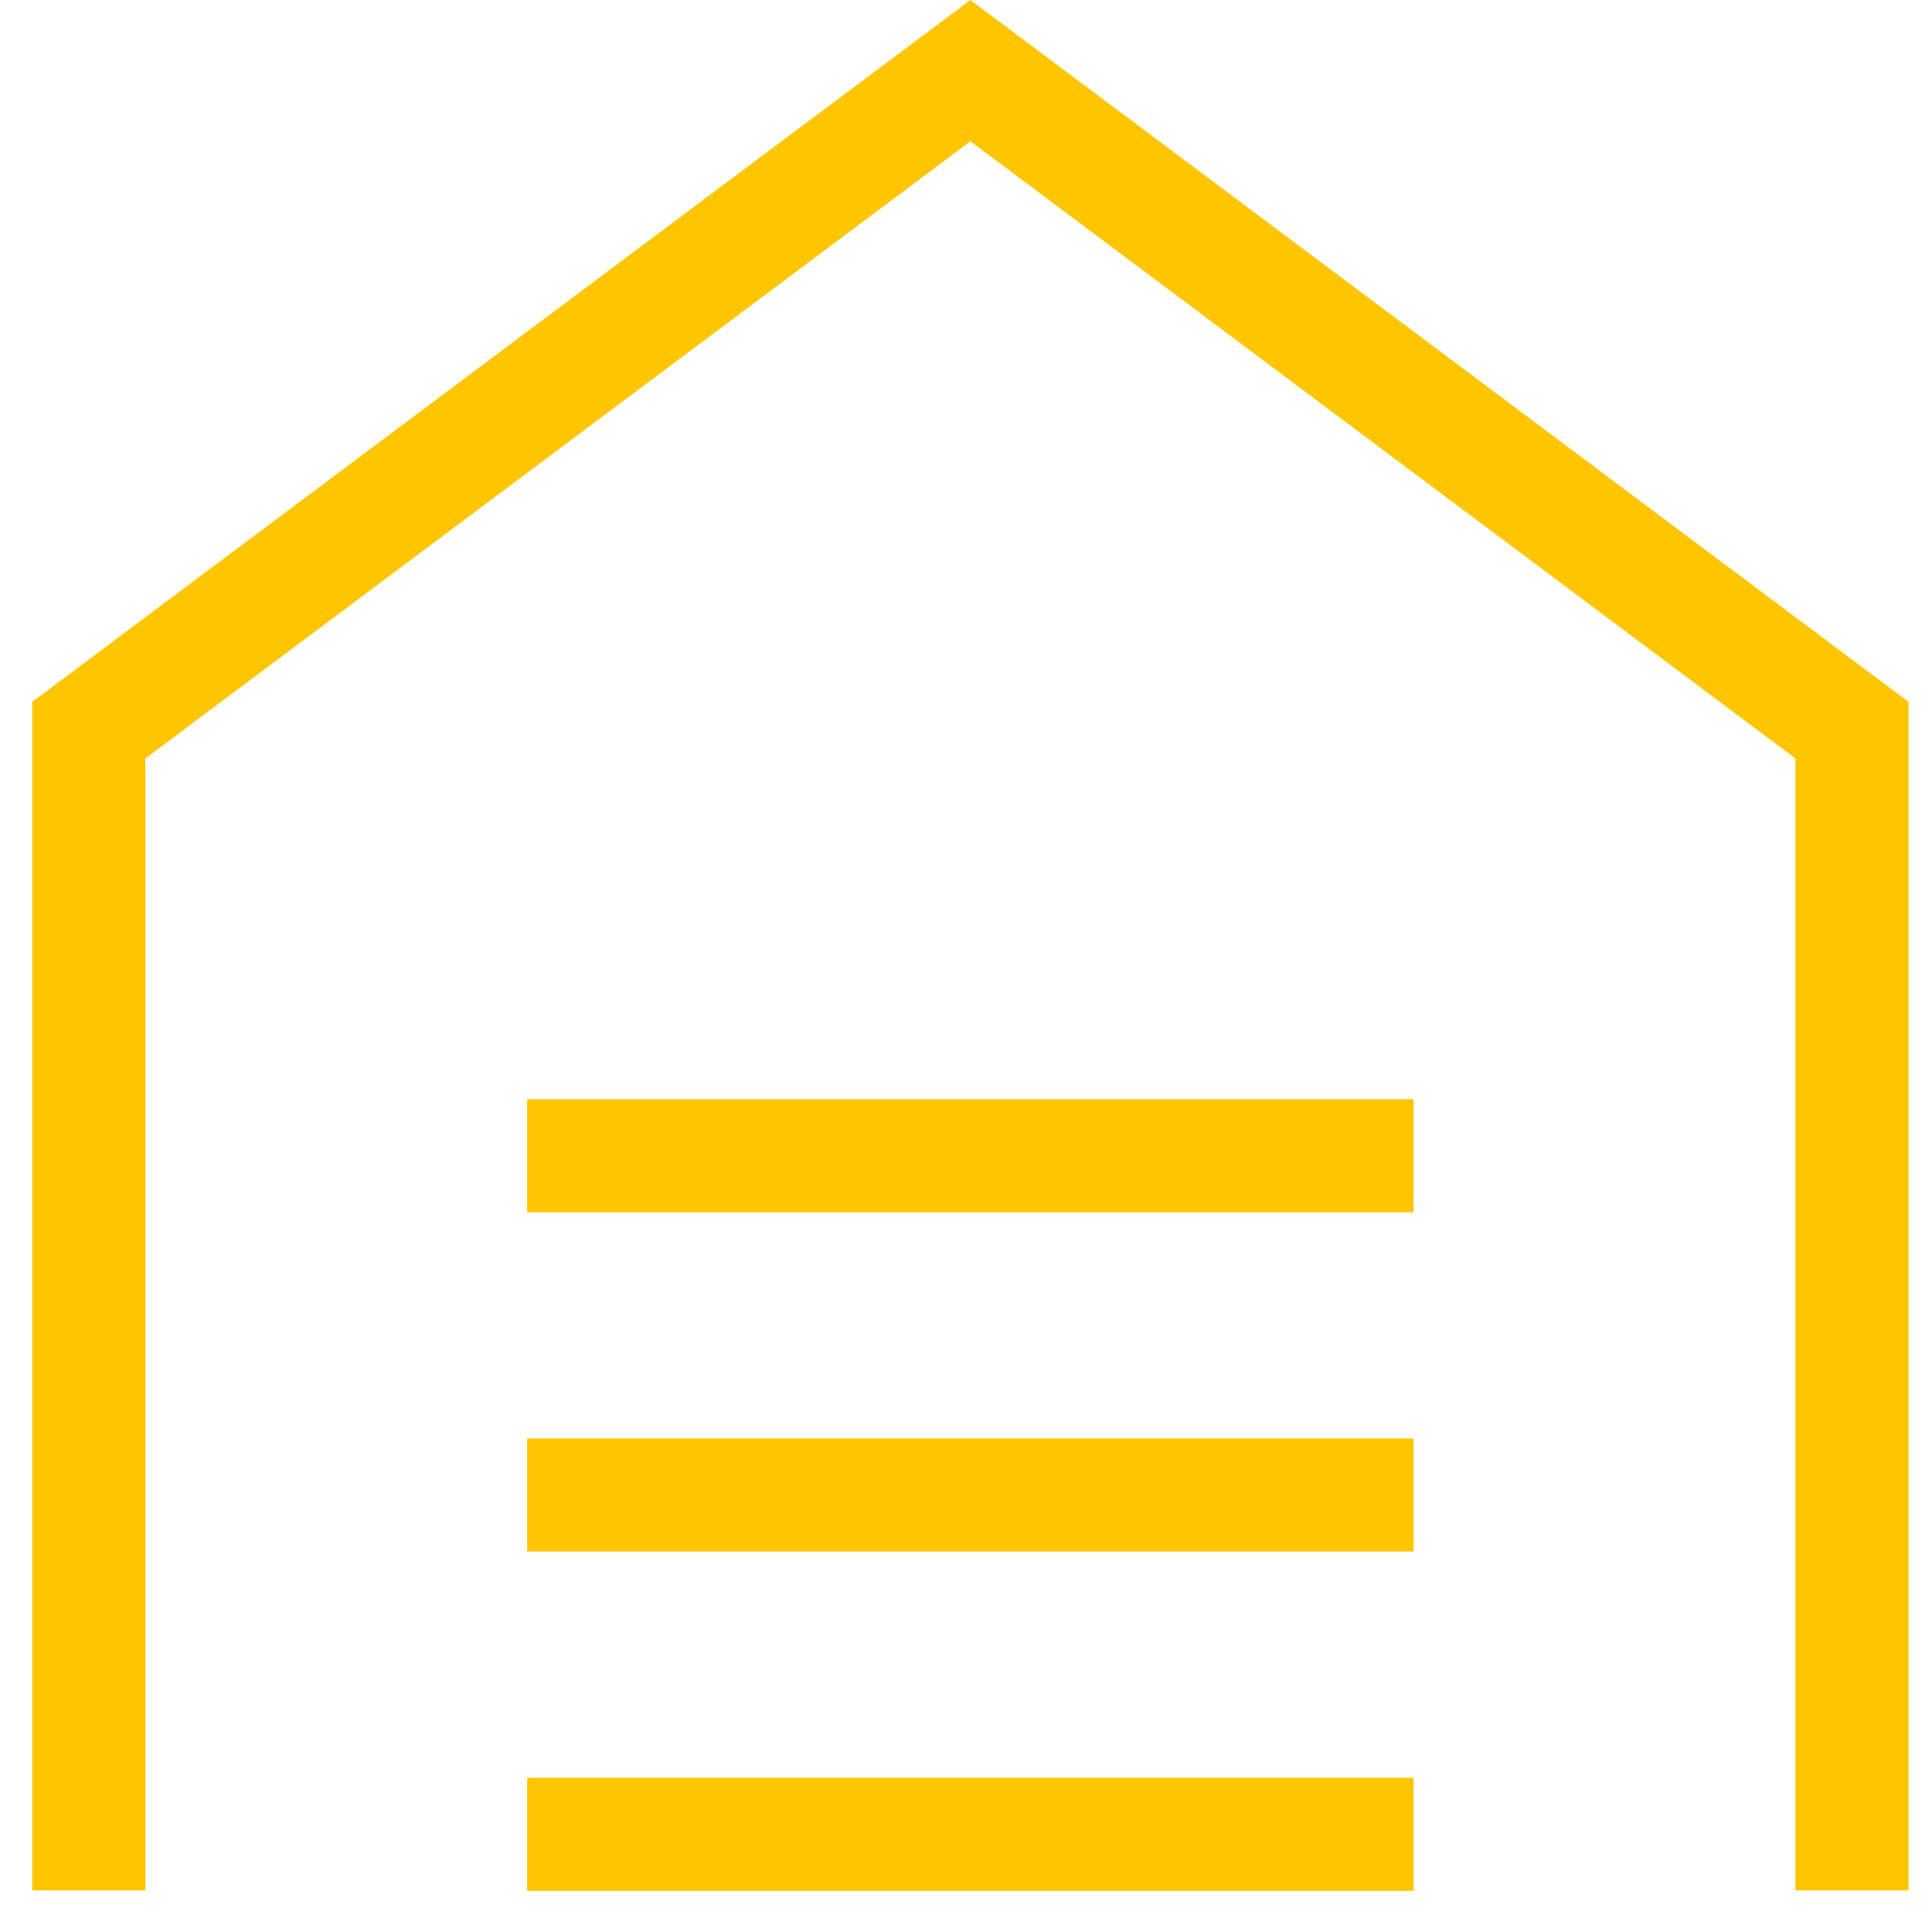 <?xml version="1.0" encoding="UTF-8"?>
<svg width="41px" height="41px" viewBox="0 0 41 41" version="1.1" xmlns="http://www.w3.org/2000/svg" xmlns:xlink="http://www.w3.org/1999/xlink">
    <title>spec-access-icon</title>
    <g id="Page-1" stroke="none" stroke-width="1" fill="none" fill-rule="evenodd">
        <g id="spec-access-icon" transform="translate(0.685, 0)" fill="#FFC600">
            <path d="M29.314,37.727 L29.314,40.127 L10.502,40.127 L10.502,37.727 L29.314,37.727 Z M19.909,-5.68434189e-14 L39.817,14.894 L39.817,40.117 L37.417,40.117 L37.417,16.096 L19.909,2.998 L2.4,16.096 L2.4,40.117 L0,40.117 L0,14.894 L19.909,-5.68434189e-14 Z M29.314,30.526 L29.314,32.926 L10.502,32.926 L10.502,30.526 L29.314,30.526 Z M29.314,23.326 L29.314,25.726 L10.502,25.726 L10.502,23.326 L29.314,23.326 Z" id="Fill-14"></path>
        </g>
    </g>
</svg>